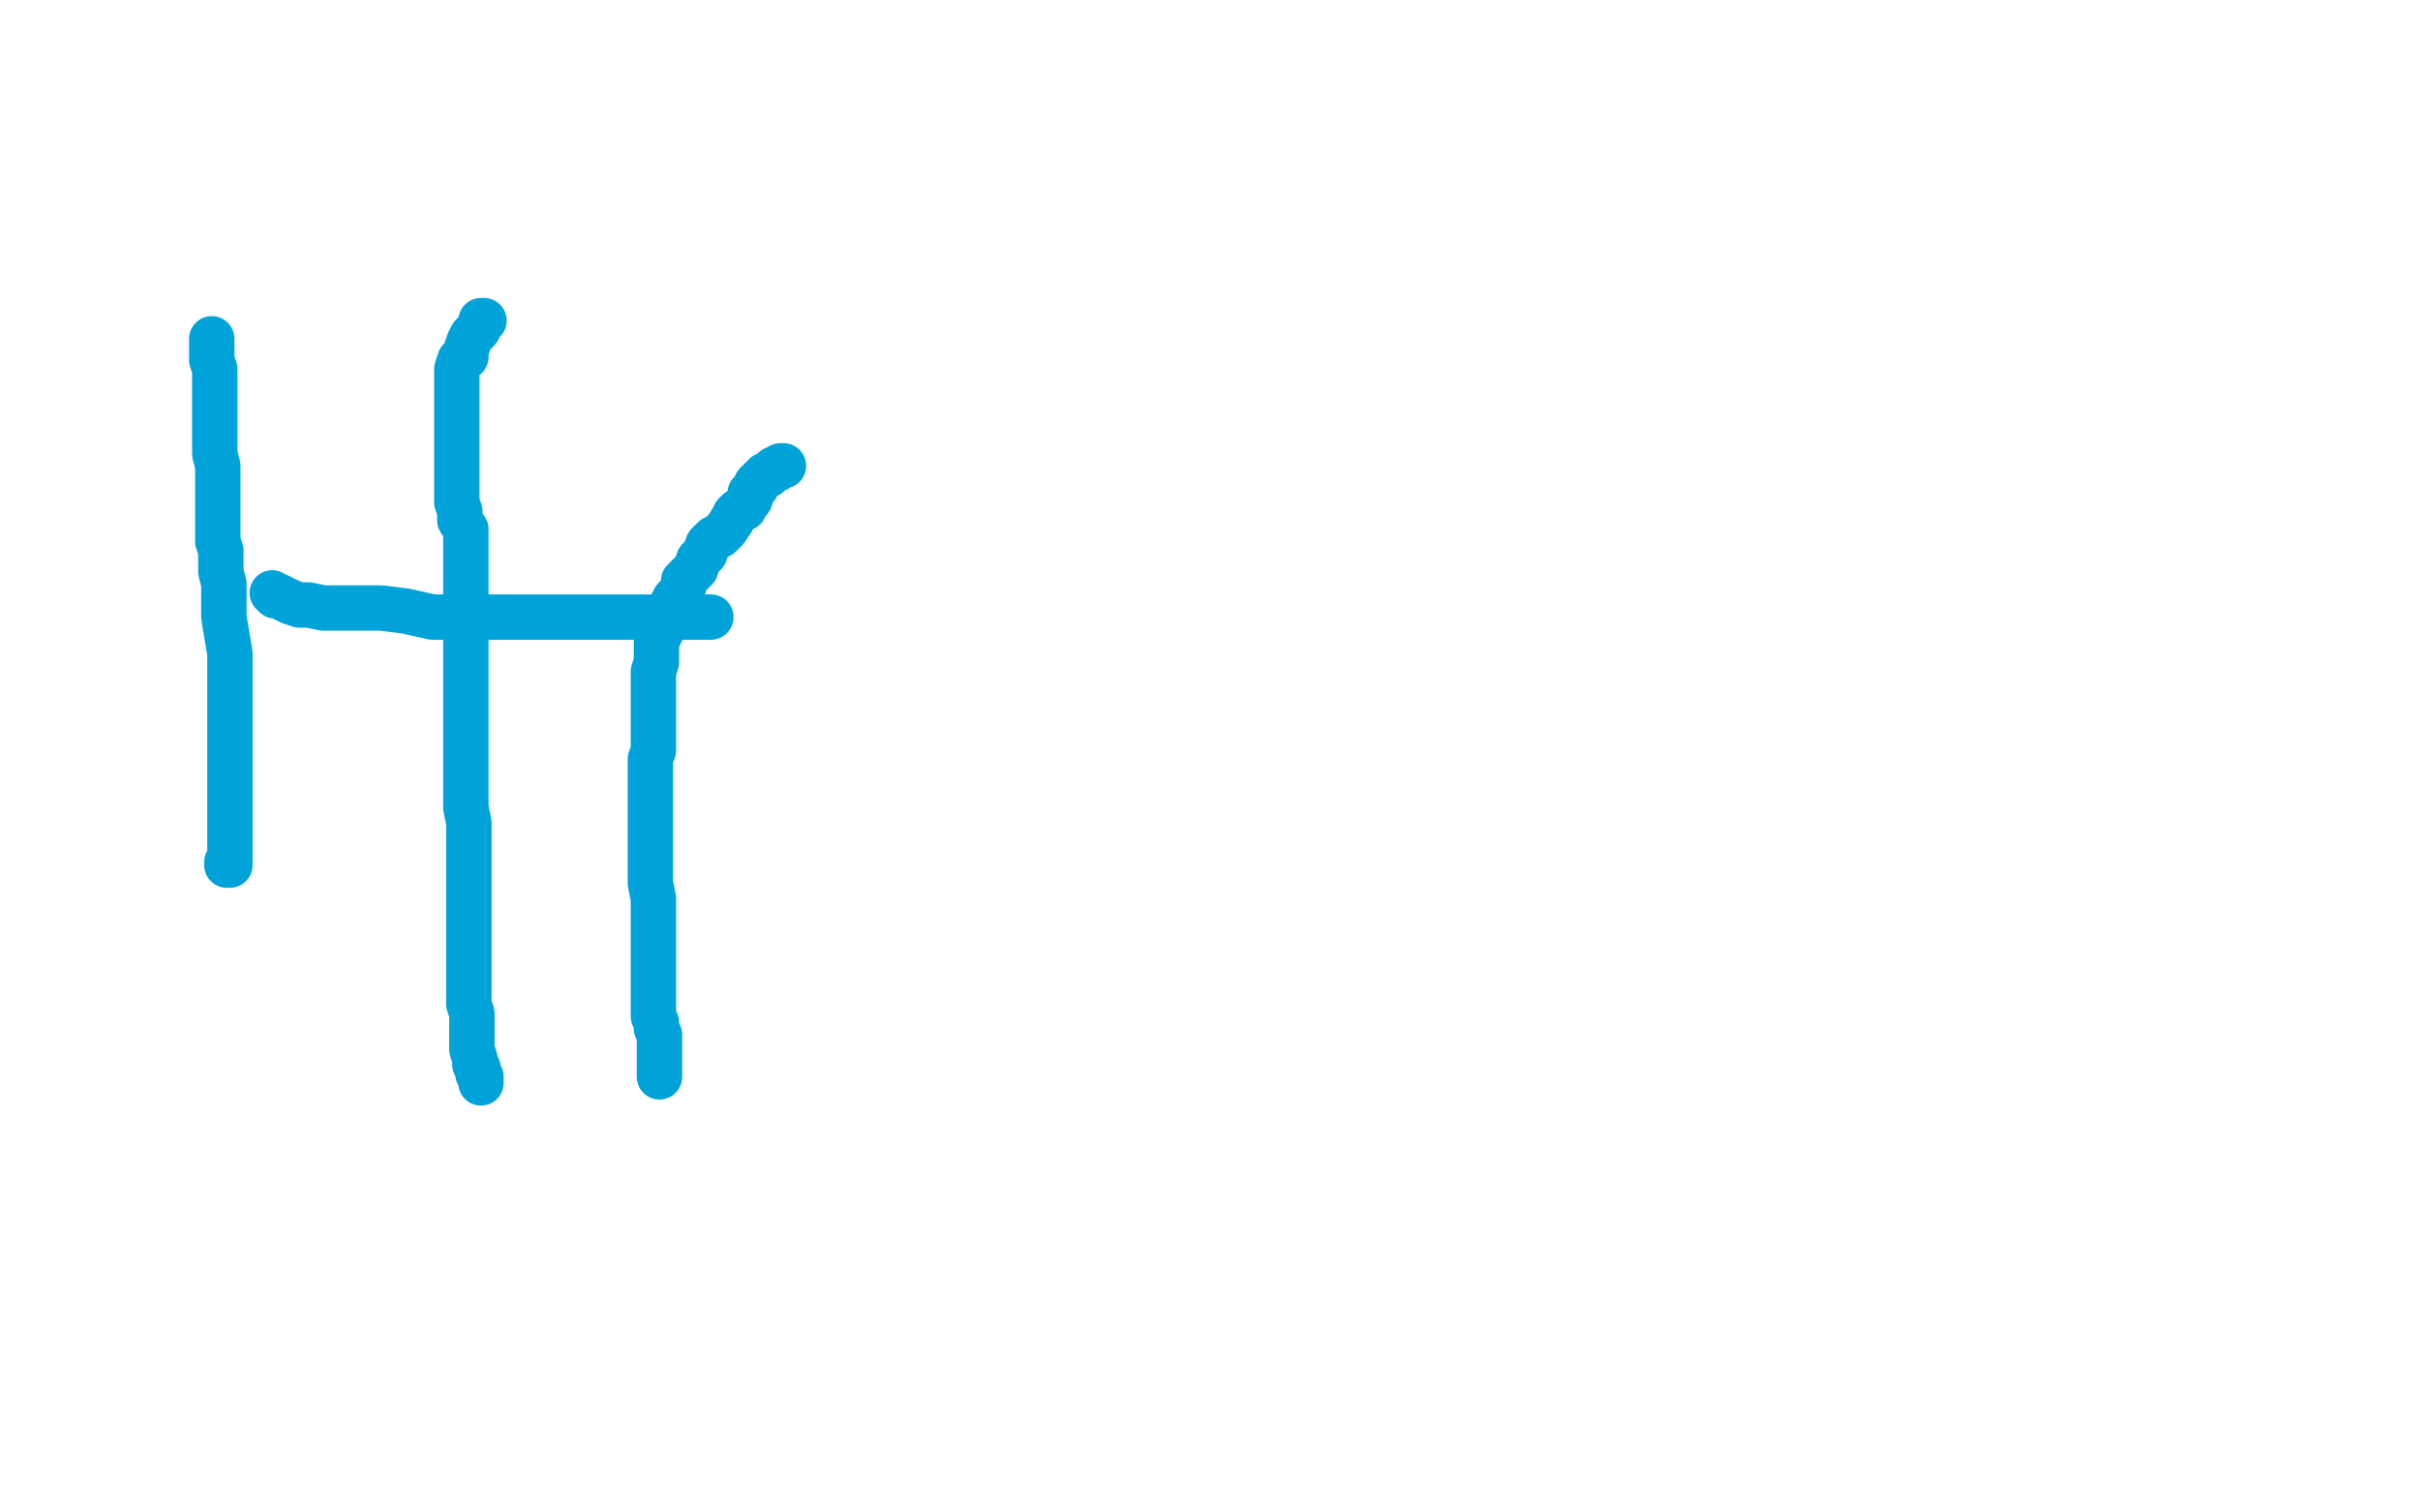 <?xml version="1.0" standalone="no"?>
<!DOCTYPE svg PUBLIC "-//W3C//DTD SVG 1.1//EN"
"http://www.w3.org/Graphics/SVG/1.1/DTD/svg11.dtd">

<svg width="800" height="500" version="1.1" xmlns="http://www.w3.org/2000/svg" xmlns:xlink="http://www.w3.org/1999/xlink" style="stroke-antialiasing: false"><desc>This SVG has been created on https://colorillo.com/</desc><rect x='0' y='0' width='800' height='500' style='fill: rgb(255,255,255); stroke-width:0' /><polyline points="57,229 57,230 57,230 57,231 57,231 57,232 57,232 57,233 57,233 57,234 57,234 57,235 57,235 57,236 57,237 57,238 57,239 57,240 57,241 57,242 57,243 57,244 57,245 57,246 57,248 57,249 57,250 57,252 57,253 57,254 57,256 57,257 57,259 57,261 57,263 57,265 57,266 57,268 57,270 57,271 57,273 57,274 57,276 57,277 57,278 56,279 56,281 56,282 56,284 56,285 56,287 56,289 56,291 56,292 56,294 56,295 56,297 56,299 55,300 55,301 55,303 55,305 54,307 53,307 53,308 53,309 53,310 53,311 53,312 53,314 53,315 53,316 53,317 53,318 53,319 52,319 52,320 52,321 52,322 52,323 52,324" style="fill: none; stroke: #ffffff; stroke-width: 15; stroke-linejoin: round; stroke-linecap: round; stroke-antialiasing: false; stroke-antialias: 0; opacity: 1.0"/>
<polyline points="64,246 65,246 65,246 66,246 66,246 68,246 68,246 69,246 69,246 71,246 71,246 72,246 72,246 73,246 73,246 75,246 75,246 77,246 77,246 79,246 79,246 80,246 80,246 83,246 83,246 86,246 91,246 95,246 100,246 105,246 113,246 121,246 128,246 135,246 143,246 150,246 154,246 158,246 163,246 167,246 168,246 170,246 171,246 172,246" style="fill: none; stroke: #ffffff; stroke-width: 15; stroke-linejoin: round; stroke-linecap: round; stroke-antialiasing: false; stroke-antialias: 0; opacity: 1.0"/>
<polyline points="90,196 91,197 91,197 92,197 92,197 94,198 94,198 96,199 96,199 99,200 99,200 102,200 102,200 107,201 107,201 112,201 112,201 117,201 117,201 120,201 120,201 126,201 126,201 134,202 134,202 143,204 143,204 151,204 158,204 168,204 178,204 185,204 195,204 205,204 213,204 220,204 227,204 231,204 234,204 235,204" style="fill: none; stroke: #00a3d9; stroke-width: 15; stroke-linejoin: round; stroke-linecap: round; stroke-antialiasing: false; stroke-antialias: 0; opacity: 1.0"/>
<polyline points="259,154 258,154 258,154 257,155 257,155 256,155 256,155 255,156 255,156 254,157 254,157 253,157 253,157 252,158 252,158 251,159 251,159 250,160 250,160 250,161 250,161 248,163 248,163 248,165 248,165 247,166 247,166 246,168 244,169 243,170 242,172 240,175 238,177 236,178 234,180 233,183 231,185 230,188 228,190 226,192 226,194 225,196 223,198 222,200 220,203 219,206 219,208 218,210 217,212 217,215 217,217 217,219 216,222 216,223 216,226 216,228 216,232 216,234 216,238 216,241 216,244 216,248 215,251 215,255 215,259 215,263 215,267 215,272 215,277 215,284 215,288 215,292 216,297 216,303 216,308 216,312 216,316 216,320 216,324 216,326 216,329 216,331 216,333 216,336 217,338 217,340 218,342 218,344 218,345 218,347 218,348 218,350 218,351 218,352 218,353 218,354 218,355 218,356" style="fill: none; stroke: #00a3d9; stroke-width: 15; stroke-linejoin: round; stroke-linecap: round; stroke-antialiasing: false; stroke-antialias: 0; opacity: 1.0"/>
<polyline points="159,358 159,356 159,356 158,355 158,355 158,354 158,354 158,353 158,353 157,352 157,352 157,350 157,350 156,347 156,347 156,344 156,344 156,341 156,341 156,338 156,338 156,335 156,335 155,332 155,332 155,328 155,328 155,323 155,319 155,315 155,311 155,307 155,302 155,295 155,289 155,283 155,277 155,272 154,267 154,261 154,256 154,251 154,247 154,241 154,236 154,230 154,224 154,218 154,214 154,208 154,203 154,198 154,193 154,188 154,183 154,179 154,175 152,172 152,169 151,166 151,163 151,161 151,158 151,156 151,153 151,150 151,147 151,143 151,141 151,138 151,136 151,134 151,132 151,129 151,126 151,124 151,123 151,122 152,119 154,118 154,116 155,113 156,111 157,110 158,109 159,107 159,106 160,106" style="fill: none; stroke: #00a3d9; stroke-width: 15; stroke-linejoin: round; stroke-linecap: round; stroke-antialiasing: false; stroke-antialias: 0; opacity: 1.0"/>
<polyline points="70,112 70,114 70,114 70,116 70,116 70,119 70,119 71,122 71,122 71,125 71,125 71,127 71,127 71,131 71,131 71,133 71,133 71,136 71,136 71,139 71,139 71,142 71,142 71,145 71,145 71,147 71,147 71,150 72,154 72,156 72,159 72,163 72,166 72,169 72,173 72,176 72,179 73,182 73,186 73,189 74,193 74,199 74,204 76,216 76,223 76,230 76,236 76,245 76,253 76,260 76,266 76,272 76,276 76,278 76,280 76,282 76,283 76,284 76,285 76,286 75,286 75,285" style="fill: none; stroke: #00a3d9; stroke-width: 15; stroke-linejoin: round; stroke-linecap: round; stroke-antialiasing: false; stroke-antialias: 0; opacity: 1.0"/>
</svg>

